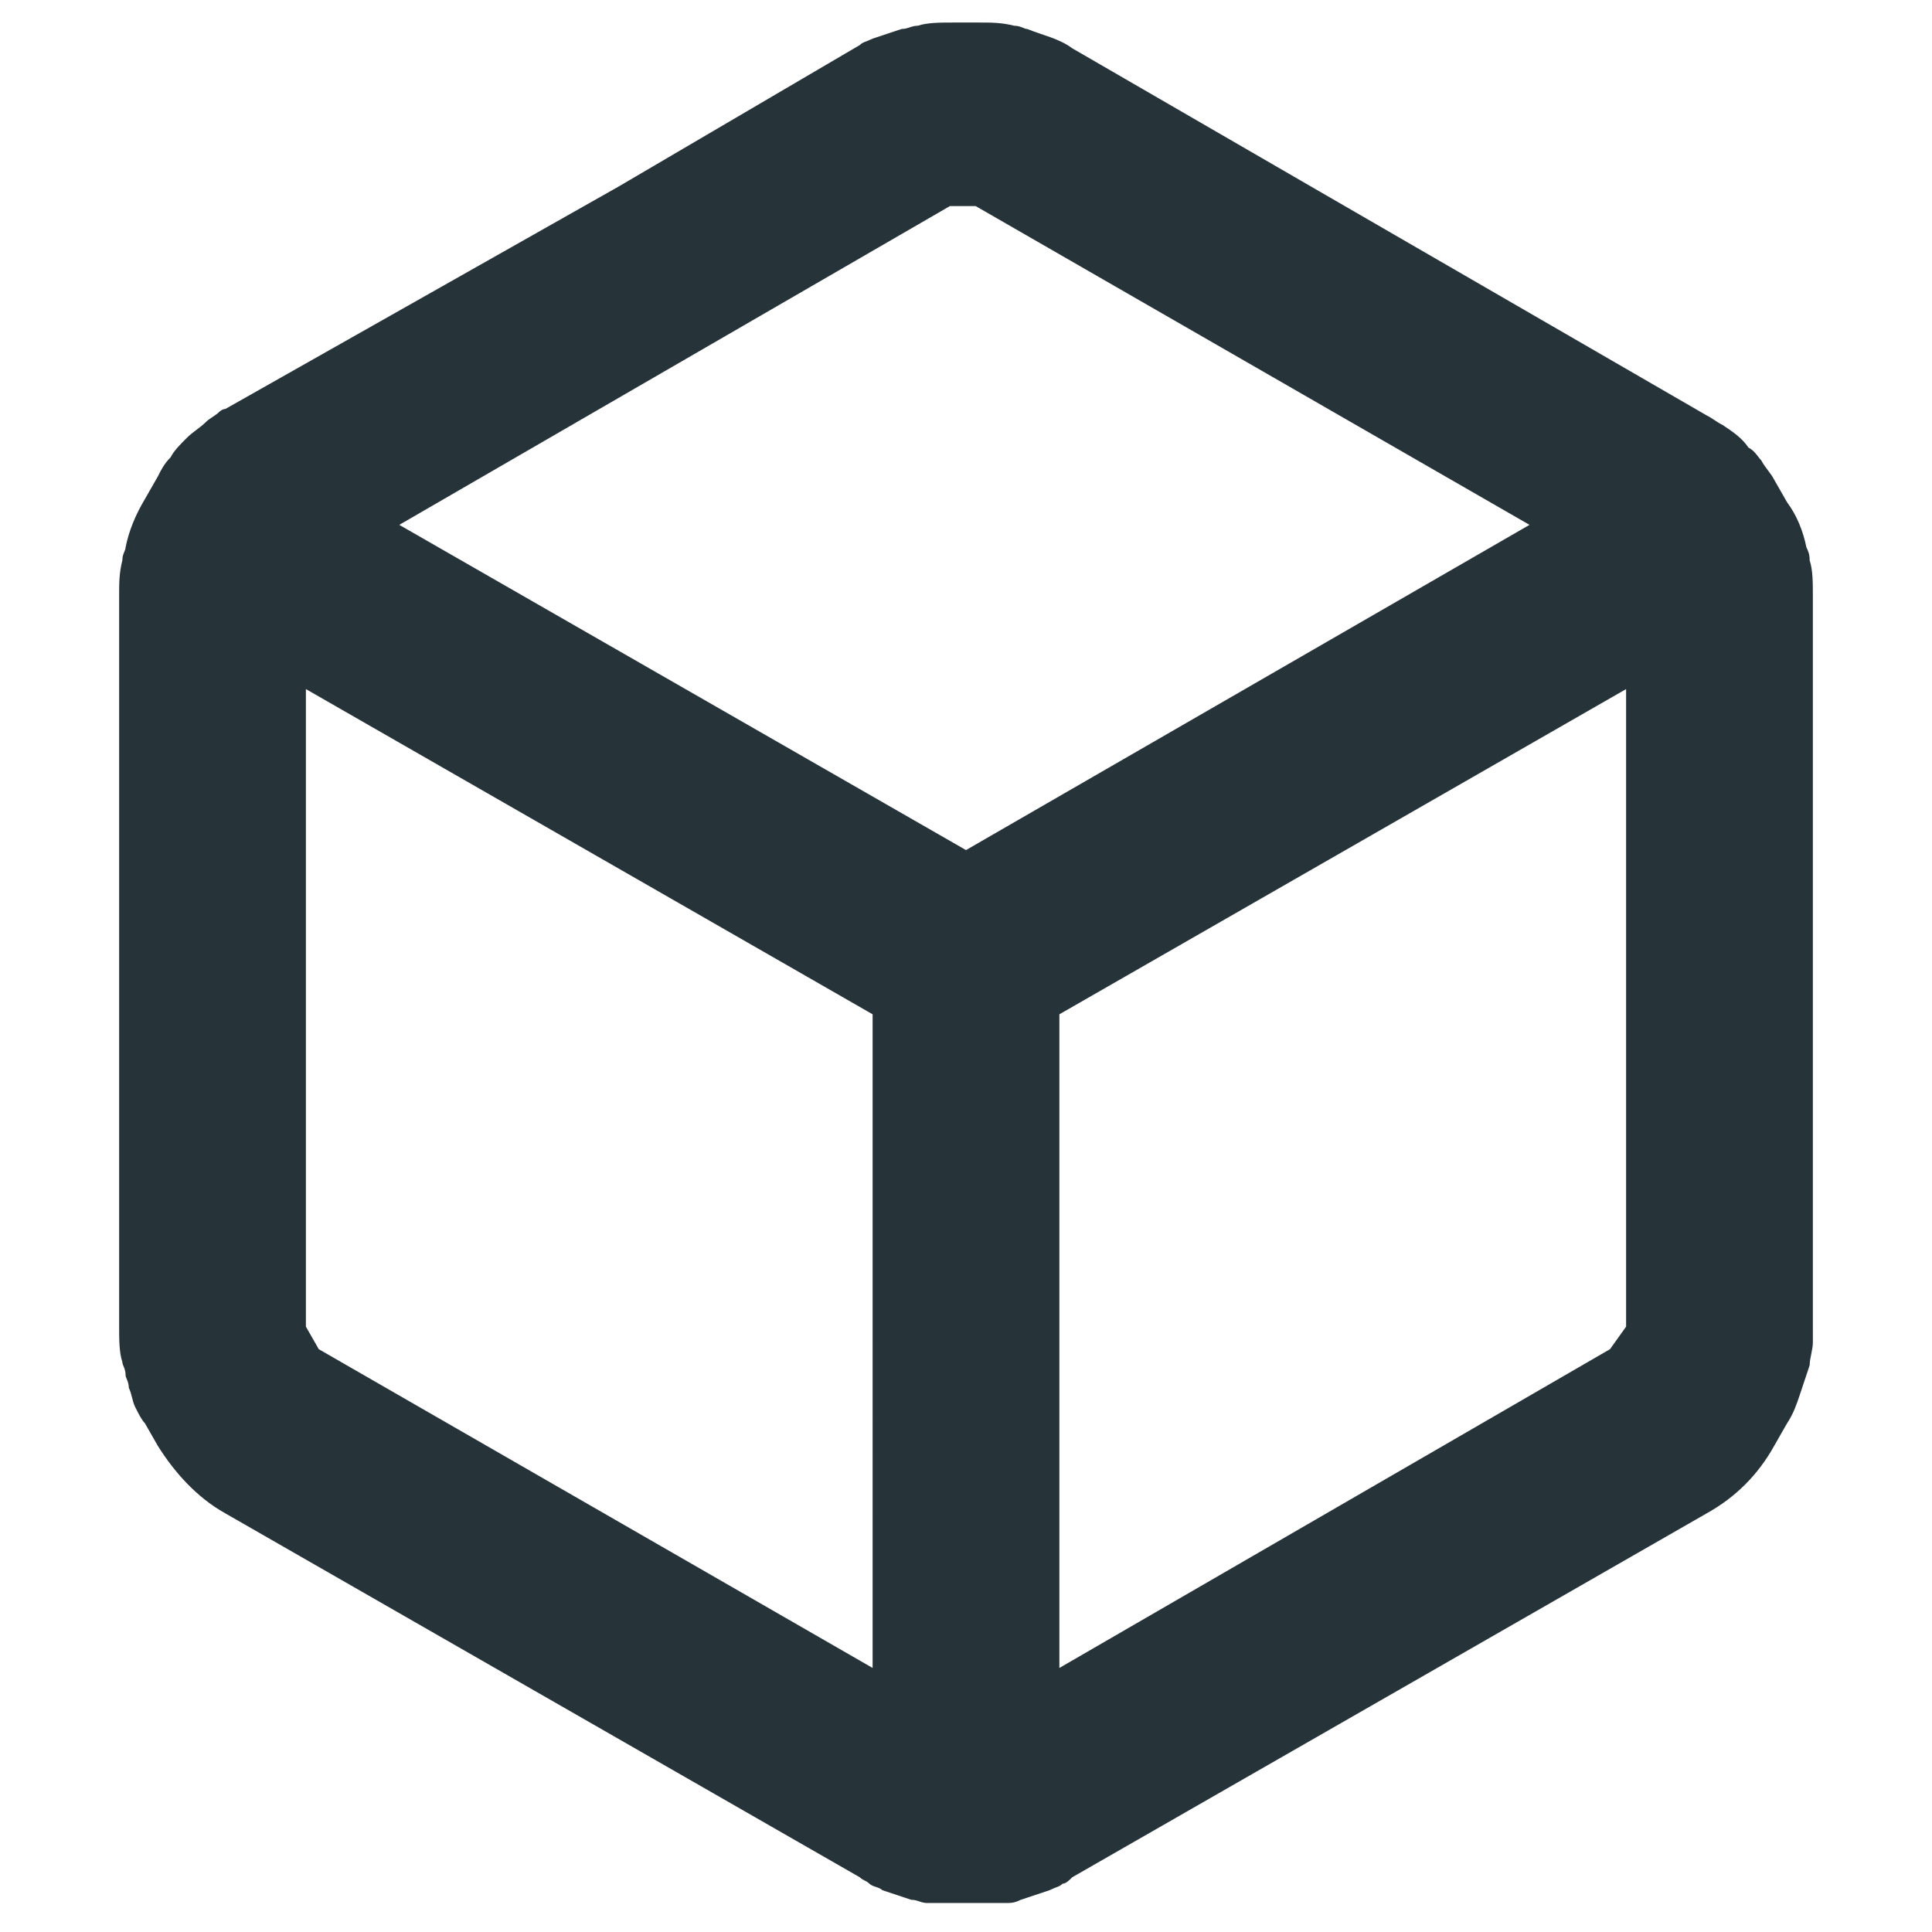 <svg xmlns="http://www.w3.org/2000/svg" xmlns:xlink="http://www.w3.org/1999/xlink" id="Layer_1" x="0px" y="0px" viewBox="0 0 60 60" style="enable-background:new 0 0 60 60;" xml:space="preserve"><style type="text/css">	.st0{fill:#263339;}	.st1{fill-rule:evenodd;clip-rule:evenodd;fill:#263339;}</style><g id="Icon__x2F__Relume_00000054965447894501944440000011628923534387693482_">	<path id="Vector_00000137839606575999277450000015489683787319028636_" class="st1" d="M56.2,17.4c0-0.1,0-0.2-0.1-0.4c0,0,0,0,0,0   c-0.1-0.5-0.3-1-0.6-1.4l-0.4-0.7c-0.1-0.2-0.3-0.4-0.4-0.6c0,0,0,0,0,0c-0.1-0.1-0.2-0.3-0.4-0.4c-0.2-0.3-0.5-0.5-0.8-0.7   c0,0,0,0,0,0c-0.2-0.1-0.3-0.2-0.5-0.3l-12.1-7l-7.6-4.4c-0.4-0.3-0.9-0.4-1.4-0.6c0,0,0,0,0,0c-0.1,0-0.2-0.1-0.4-0.1   c-0.4-0.1-0.7-0.1-1.1-0.1h-0.8c-0.4,0-0.8,0-1.1,0.1c-0.2,0-0.3,0.1-0.5,0.1c-0.3,0.1-0.6,0.2-0.9,0.3h0c-0.2,0.1-0.3,0.1-0.4,0.2   l-7.5,4.4L7,12.7c-0.1,0-0.2,0.1-0.2,0.1c-0.1,0.1-0.3,0.2-0.4,0.3c-0.2,0.2-0.4,0.3-0.6,0.5c-0.2,0.2-0.4,0.4-0.5,0.6   c-0.2,0.2-0.3,0.4-0.4,0.6l-0.4,0.7C4.2,16,4,16.5,3.9,17c0,0,0,0,0,0c0,0.1-0.1,0.2-0.1,0.4c-0.1,0.4-0.1,0.7-0.1,1.1v22.7   c0,0.4,0,0.8,0.1,1.1c0,0.1,0.1,0.2,0.1,0.4c0,0.1,0.1,0.2,0.1,0.4c0.1,0.2,0.1,0.4,0.2,0.6c0.1,0.2,0.2,0.4,0.3,0.5l0.4,0.7   C5.4,45.7,6.1,46.5,7,47l19.7,11.3c0.1,0.1,0.2,0.1,0.3,0.2c0.1,0.1,0.3,0.1,0.4,0.2c0.3,0.1,0.6,0.2,0.9,0.3   c0.2,0,0.3,0.1,0.5,0.1c0.2,0,0.5,0,0.8,0h0.8c0.3,0,0.5,0,0.8,0c0.2,0,0.3,0,0.5-0.1c0.3-0.1,0.6-0.2,0.9-0.3   c0.2-0.1,0.3-0.1,0.4-0.2c0.1,0,0.2-0.1,0.3-0.2L53,47c0.9-0.5,1.6-1.2,2.1-2.1l0.4-0.7c0.2-0.3,0.3-0.6,0.4-0.9c0,0,0,0,0,0   c0.1-0.3,0.2-0.6,0.3-0.9c0-0.2,0.1-0.5,0.1-0.7c0-0.1,0-0.3,0-0.4V18.5C56.3,18.1,56.3,17.7,56.2,17.4z M27.1,51.8L9.9,41.9   l-0.4-0.7V21.4l17.6,10.1V51.8z M30,26.4L12.4,16.3l17.1-9.9h0.8l17.2,9.9L30,26.4z M50.5,41.2L50,41.9l-17.1,9.9V31.5l17.6-10.1   V41.2z"></path></g></svg>